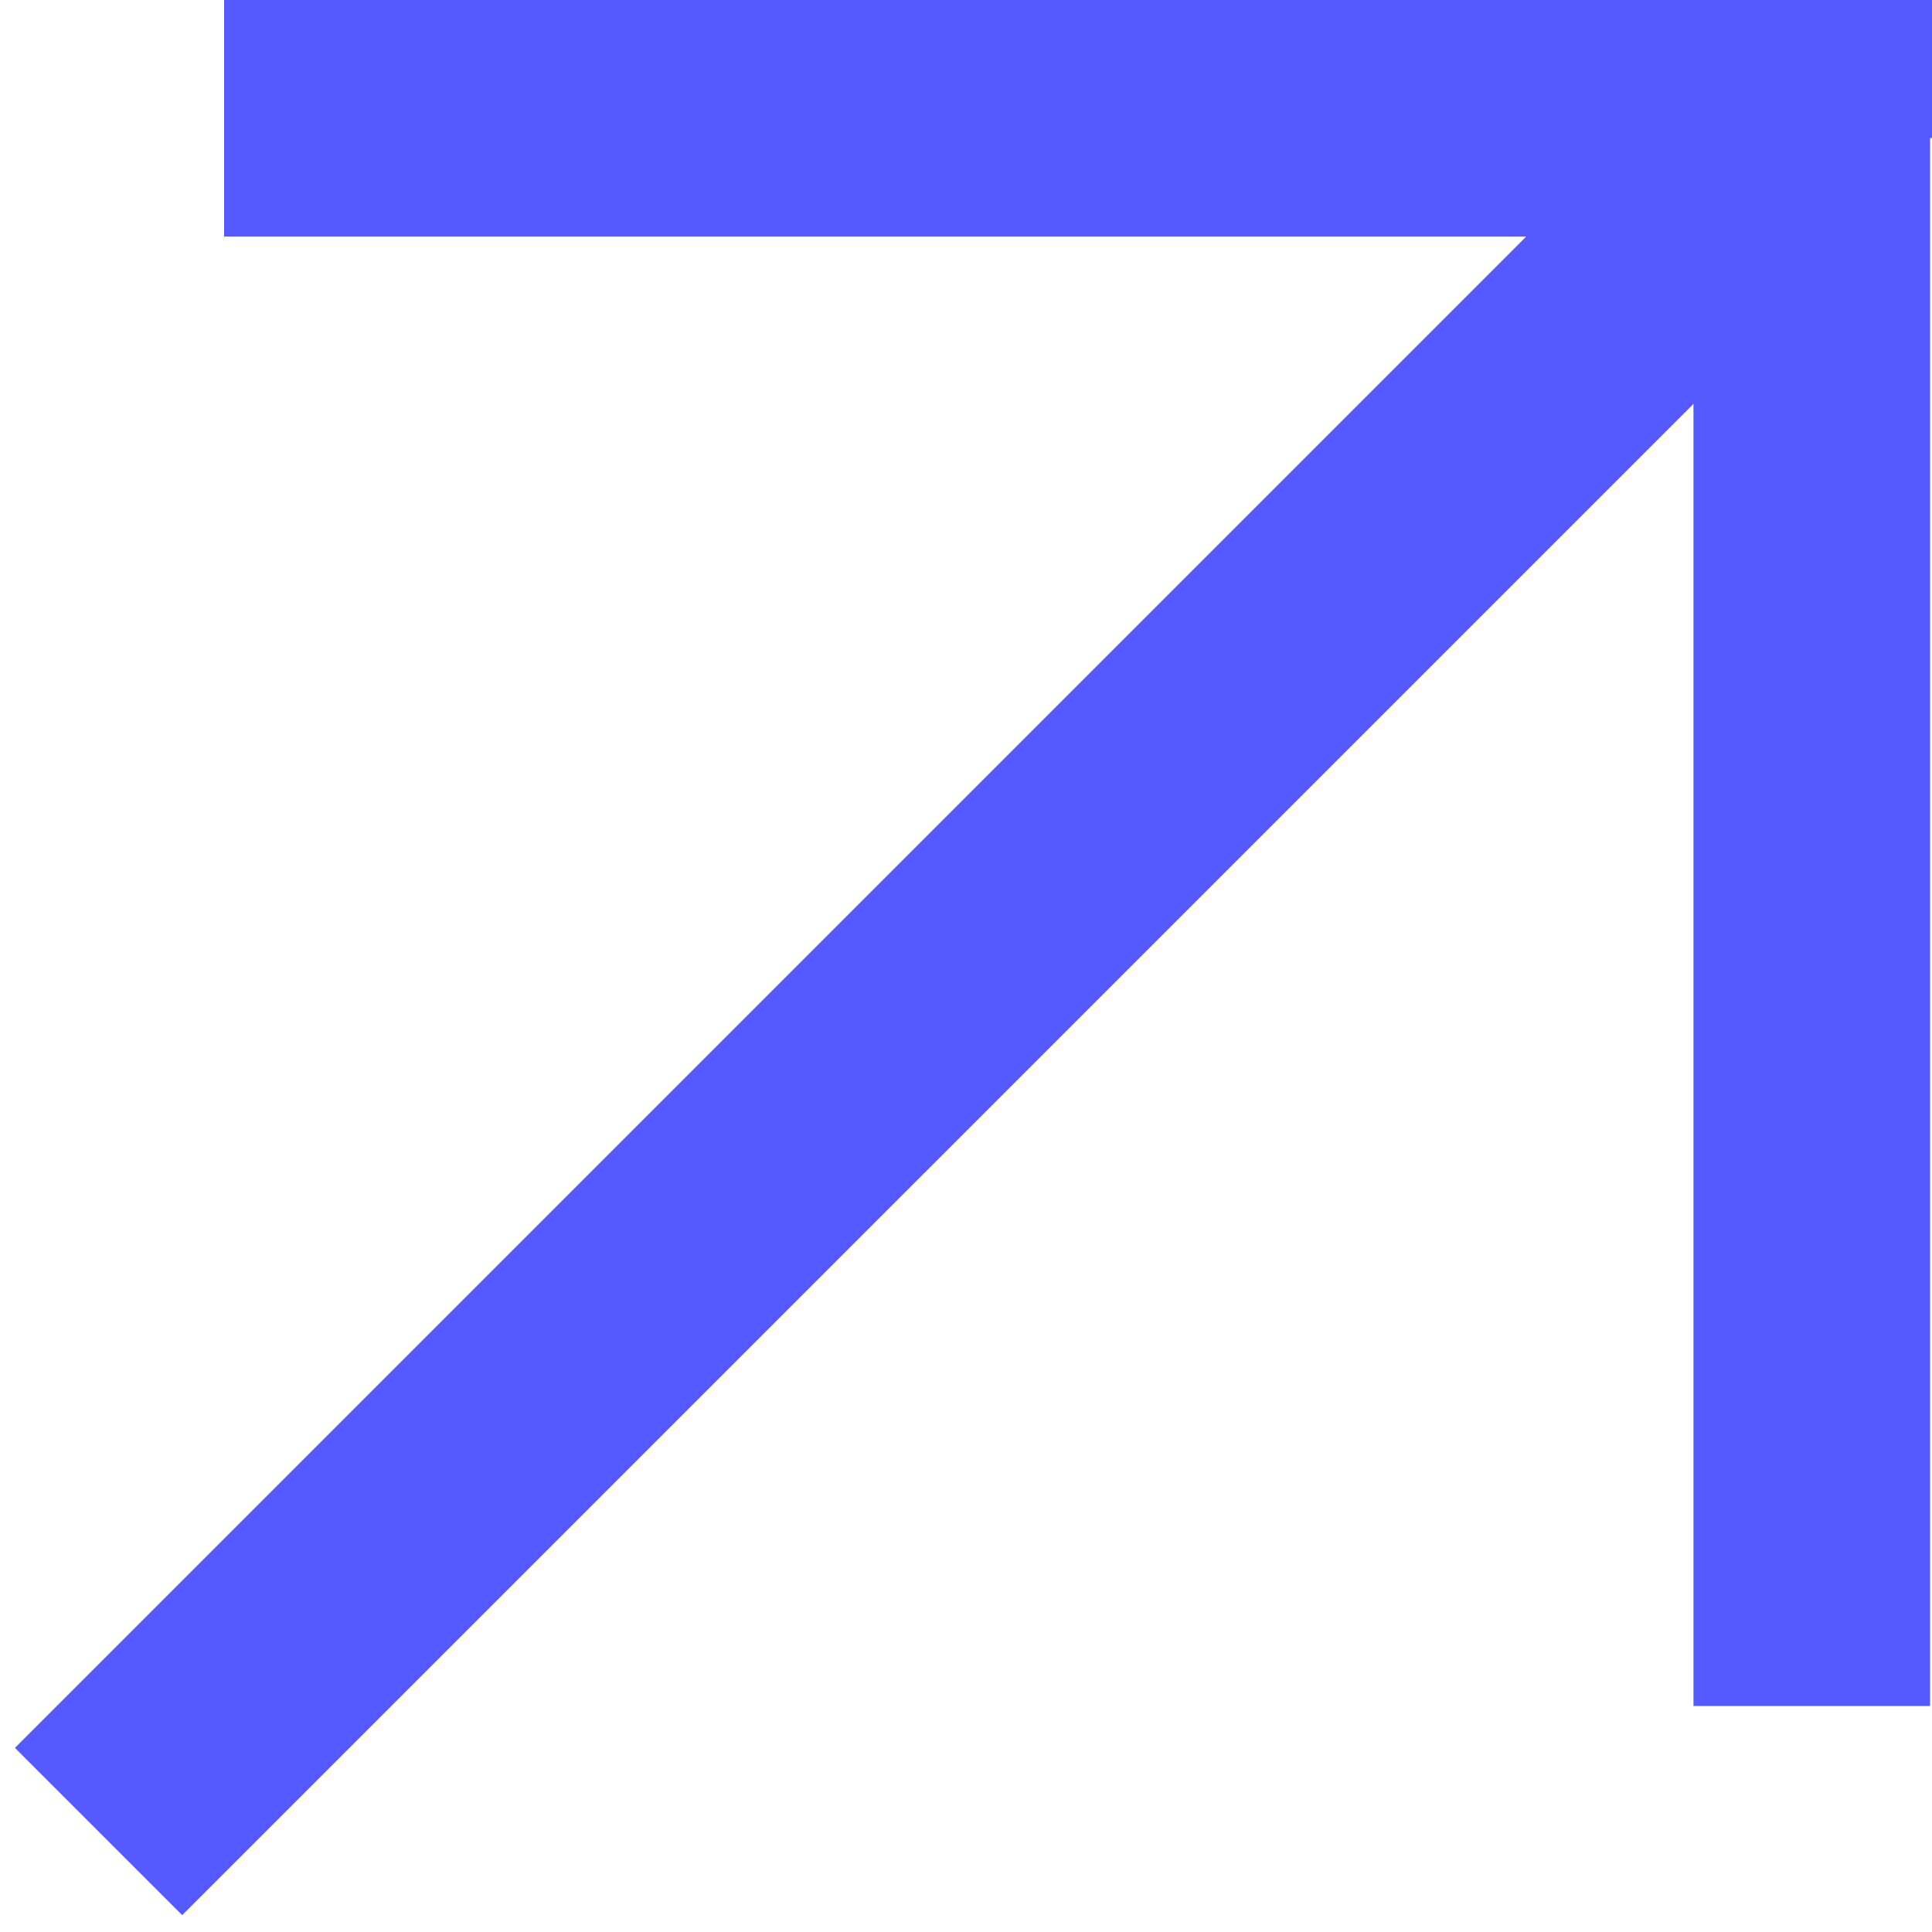 <svg width="98" height="98" viewBox="0 0 98 98" fill="none" xmlns="http://www.w3.org/2000/svg">
<path d="M11.368 6H91.901M91.901 6V86.534M91.901 6L5 92.901" stroke="#545AFF" stroke-width="12"/>
<rect x="91" width="7" height="7" fill="#545AFF"/>
</svg>
